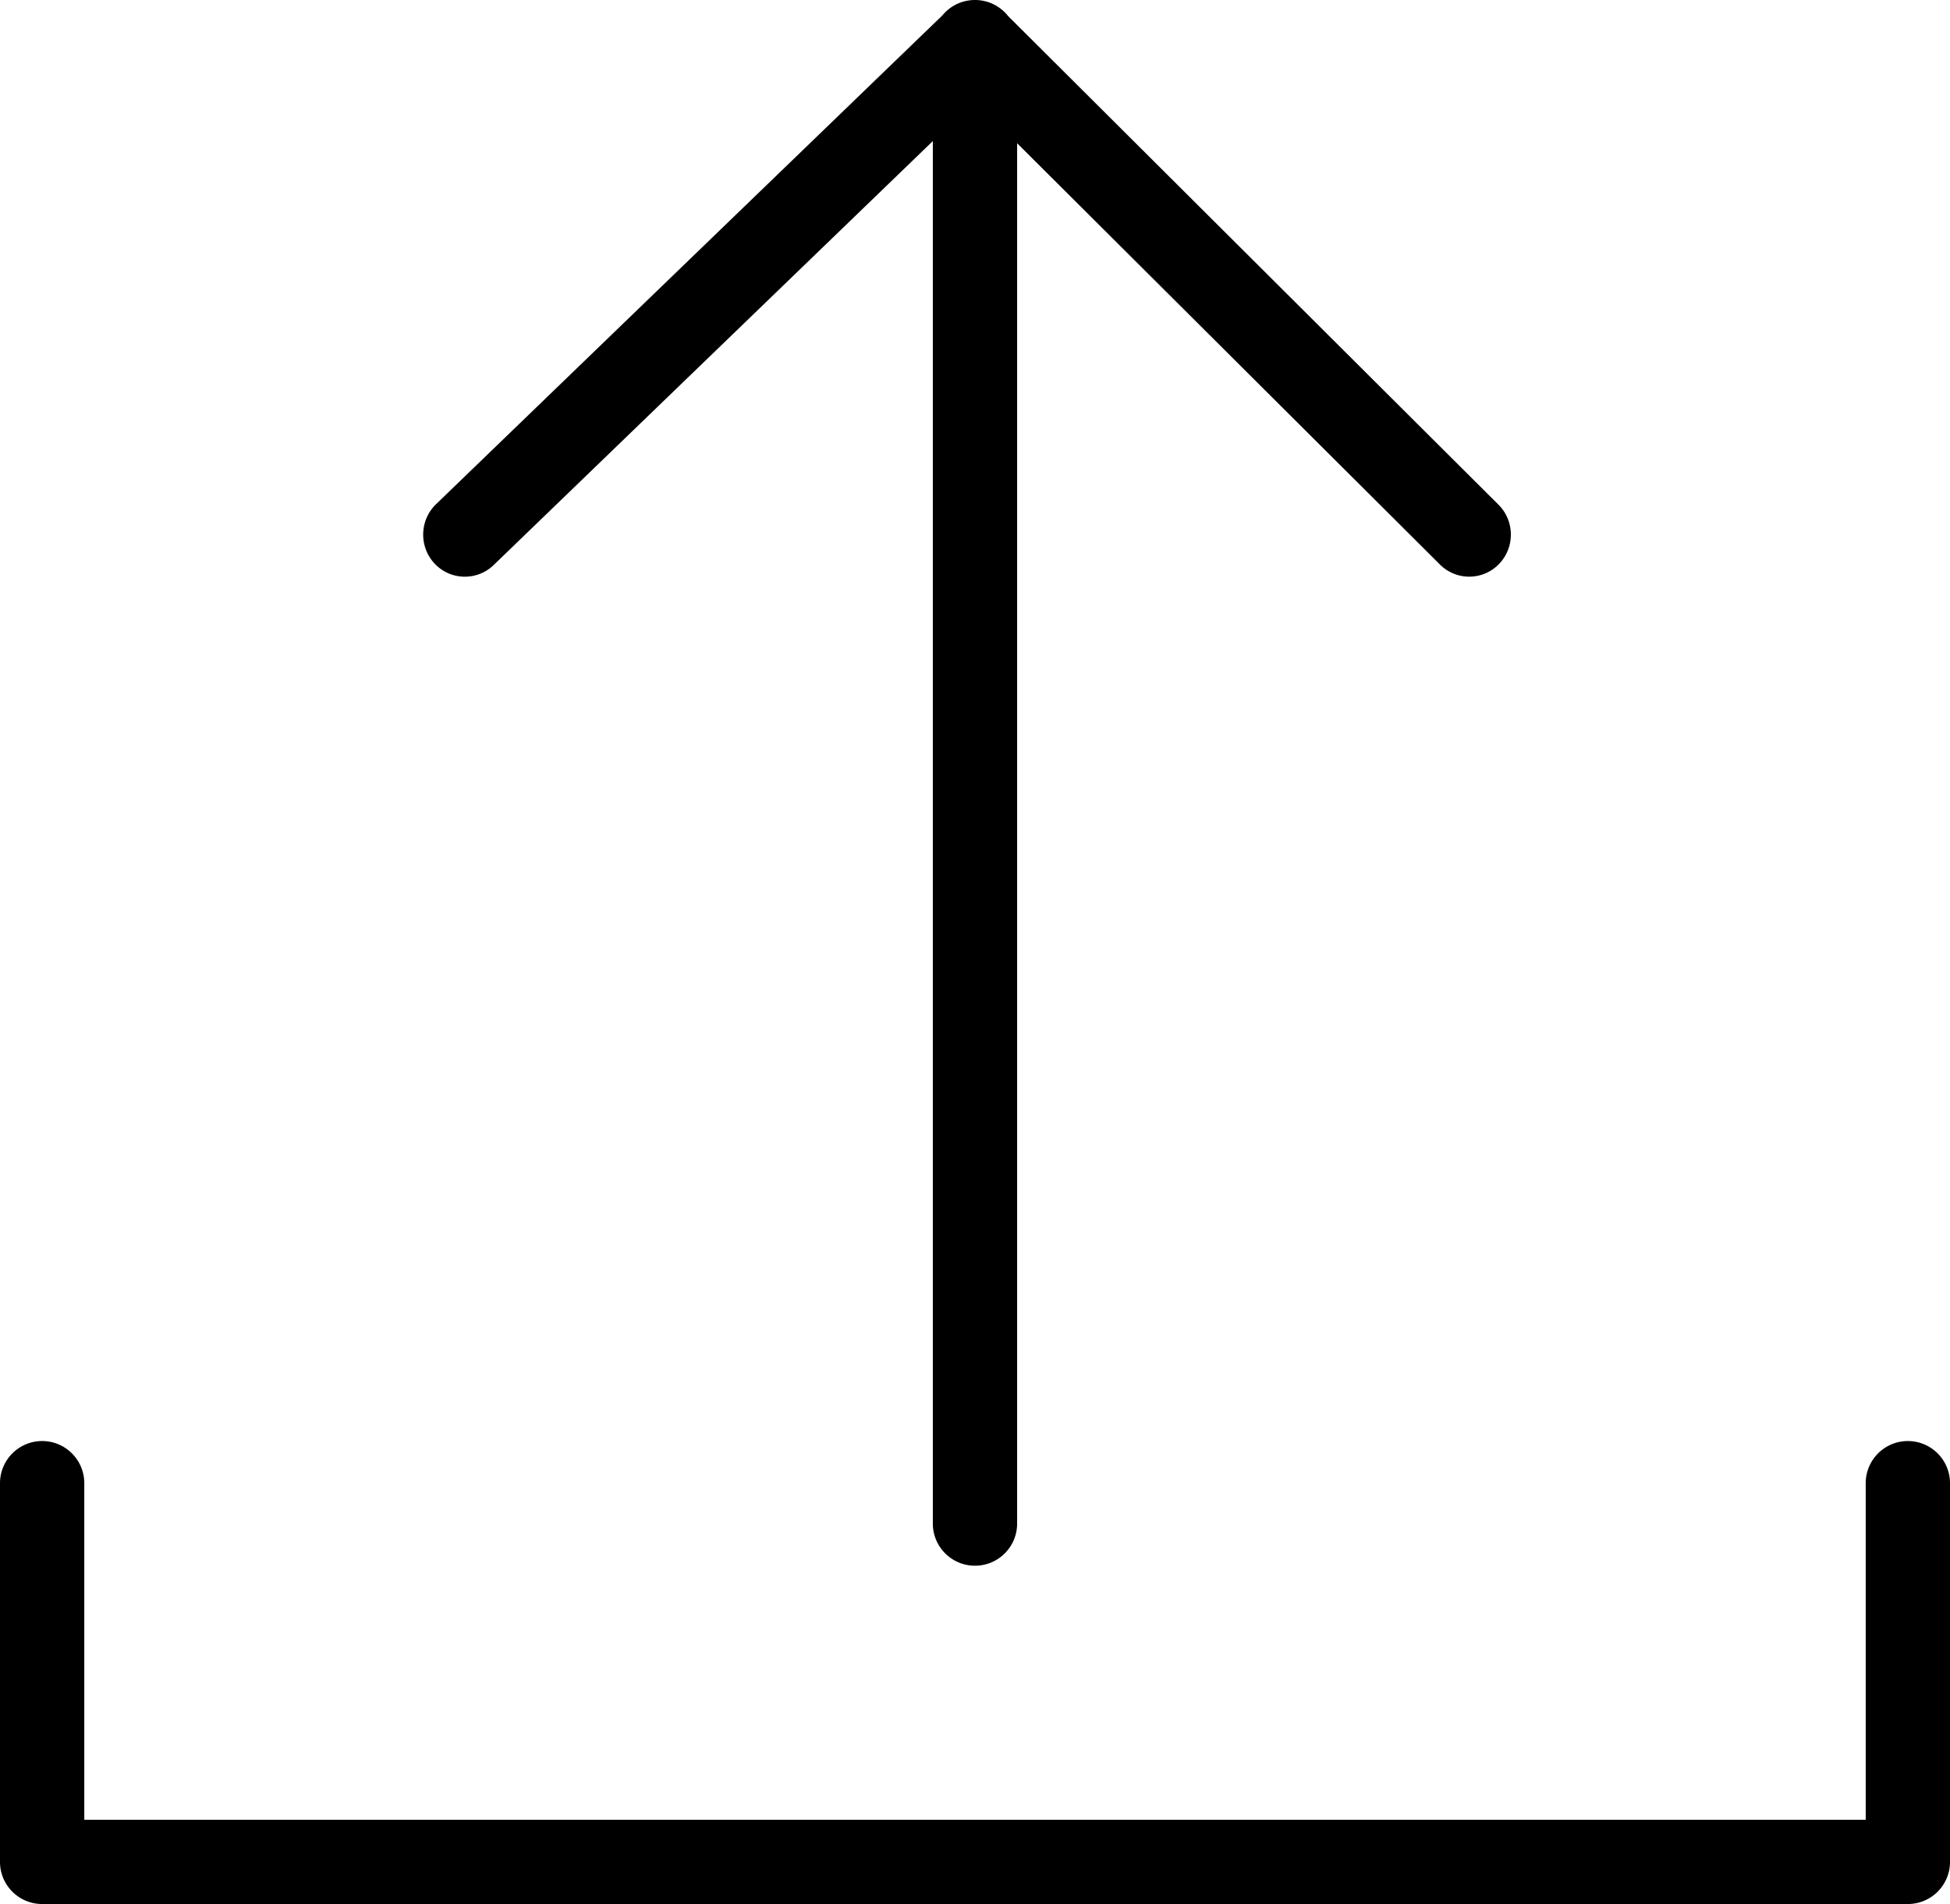 <svg xmlns="http://www.w3.org/2000/svg" shape-rendering="geometricPrecision" text-rendering="geometricPrecision" image-rendering="optimizeQuality" fill-rule="evenodd" clip-rule="evenodd" viewBox="0 0 524 511.64"><path fill-rule="nonzero" d="M132.63 151.86c-4.48 4.29-11.57 4.12-15.83-.4-4.26-4.53-4.08-11.69.39-15.99L253.24 4.13C255.32 1.6 258.47 0 262 0c3.62 0 6.84 1.7 8.92 4.34l131.74 131.27c4.4 4.37 4.45 11.53.12 15.98a11.121 11.121 0 0 1-15.82.13L273.32 38.49v370.92c0 6.25-5.07 11.32-11.32 11.32-6.26 0-11.33-5.07-11.33-11.32V37.91L132.63 151.86zm368.72 246.7c0-6.25 5.07-11.33 11.32-11.33 6.26 0 11.33 5.08 11.33 11.33v101.76c0 6.25-5.07 11.32-11.33 11.32H11.33C5.07 511.64 0 506.57 0 500.32V398.56c0-6.25 5.07-11.33 11.33-11.33 6.25 0 11.32 5.08 11.32 11.33v90.43h478.7v-90.43z"/></svg>